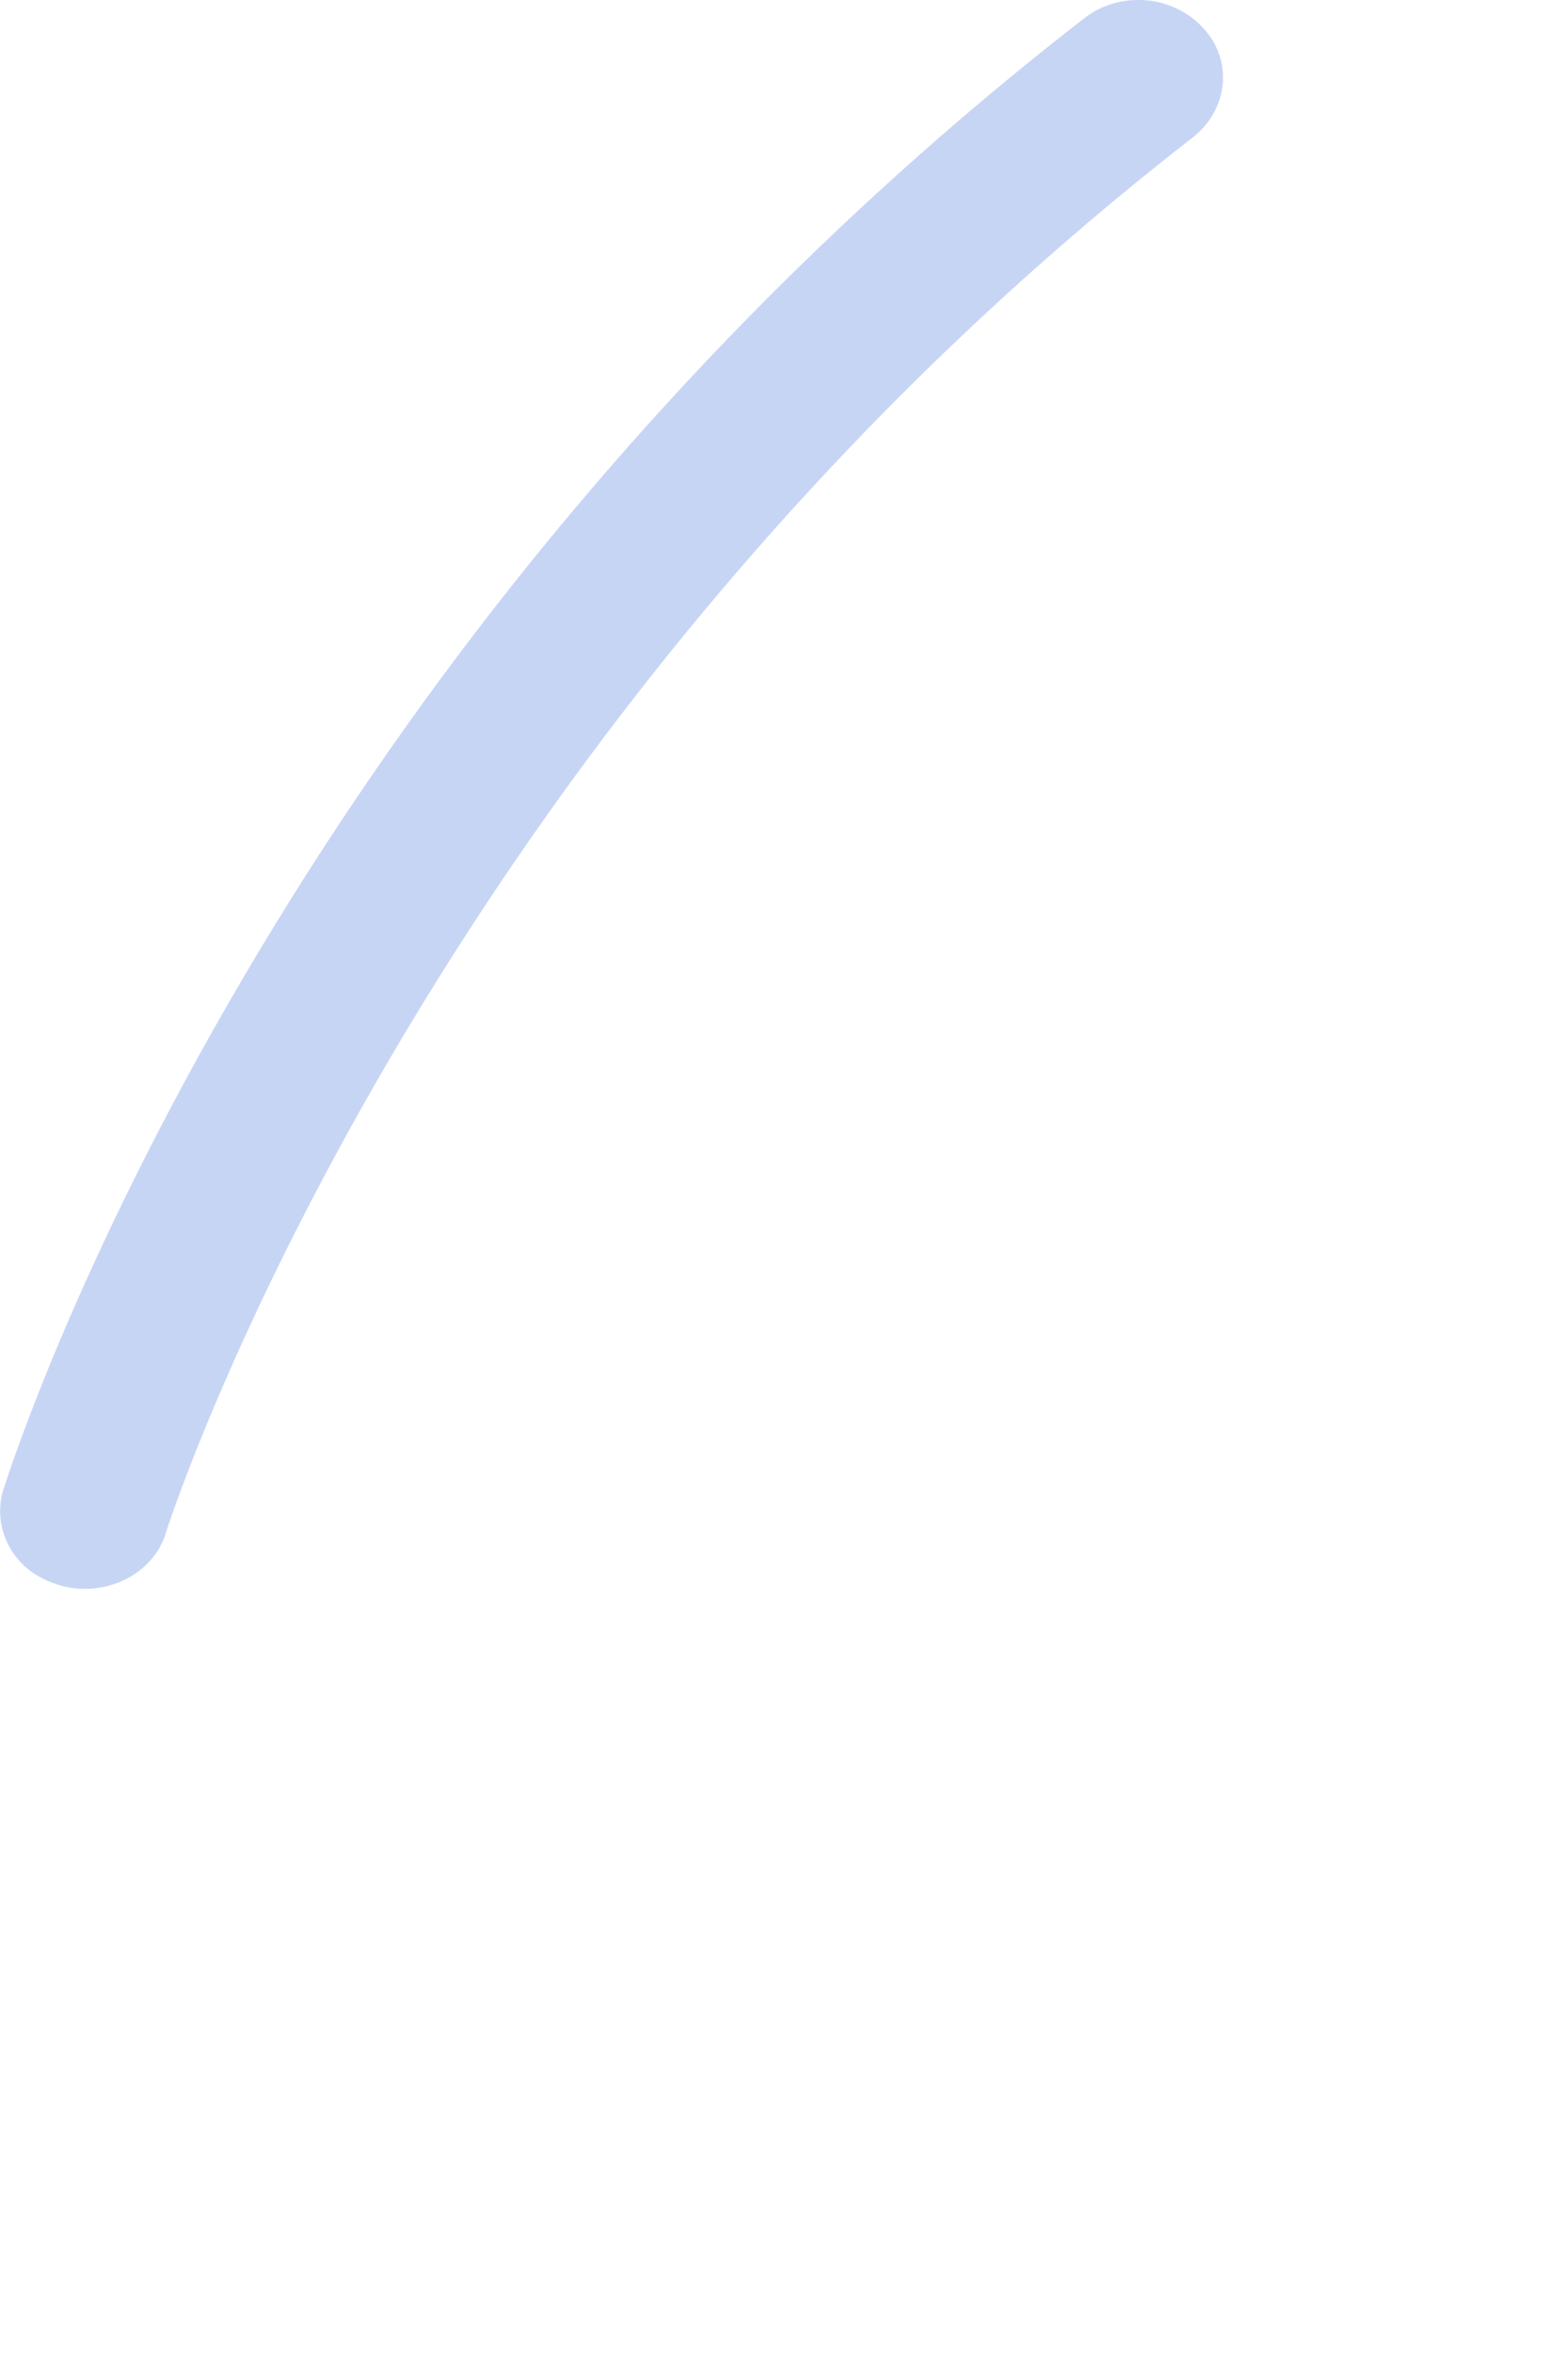 <?xml version="1.0" encoding="utf-8"?>
<svg xmlns="http://www.w3.org/2000/svg" fill="none" height="100%" overflow="visible" preserveAspectRatio="none" style="display: block;" viewBox="0 0 2 3" width="100%">
<g id="Group" style="mix-blend-mode:multiply">
<path d="M1.382 0.024C0.346 0.828 0.018 1.857 0.004 1.9C-0.008 1.941 0.009 1.983 0.043 2.006C0.054 2.013 0.065 2.018 0.079 2.022C0.136 2.037 0.197 2.006 0.212 1.953C0.215 1.943 0.538 0.938 1.523 0.174C1.567 0.138 1.573 0.076 1.534 0.035C1.495 -0.007 1.427 -0.012 1.382 0.024Z" fill="#C7D5F5" id="Vector"/>
</g>
</svg>